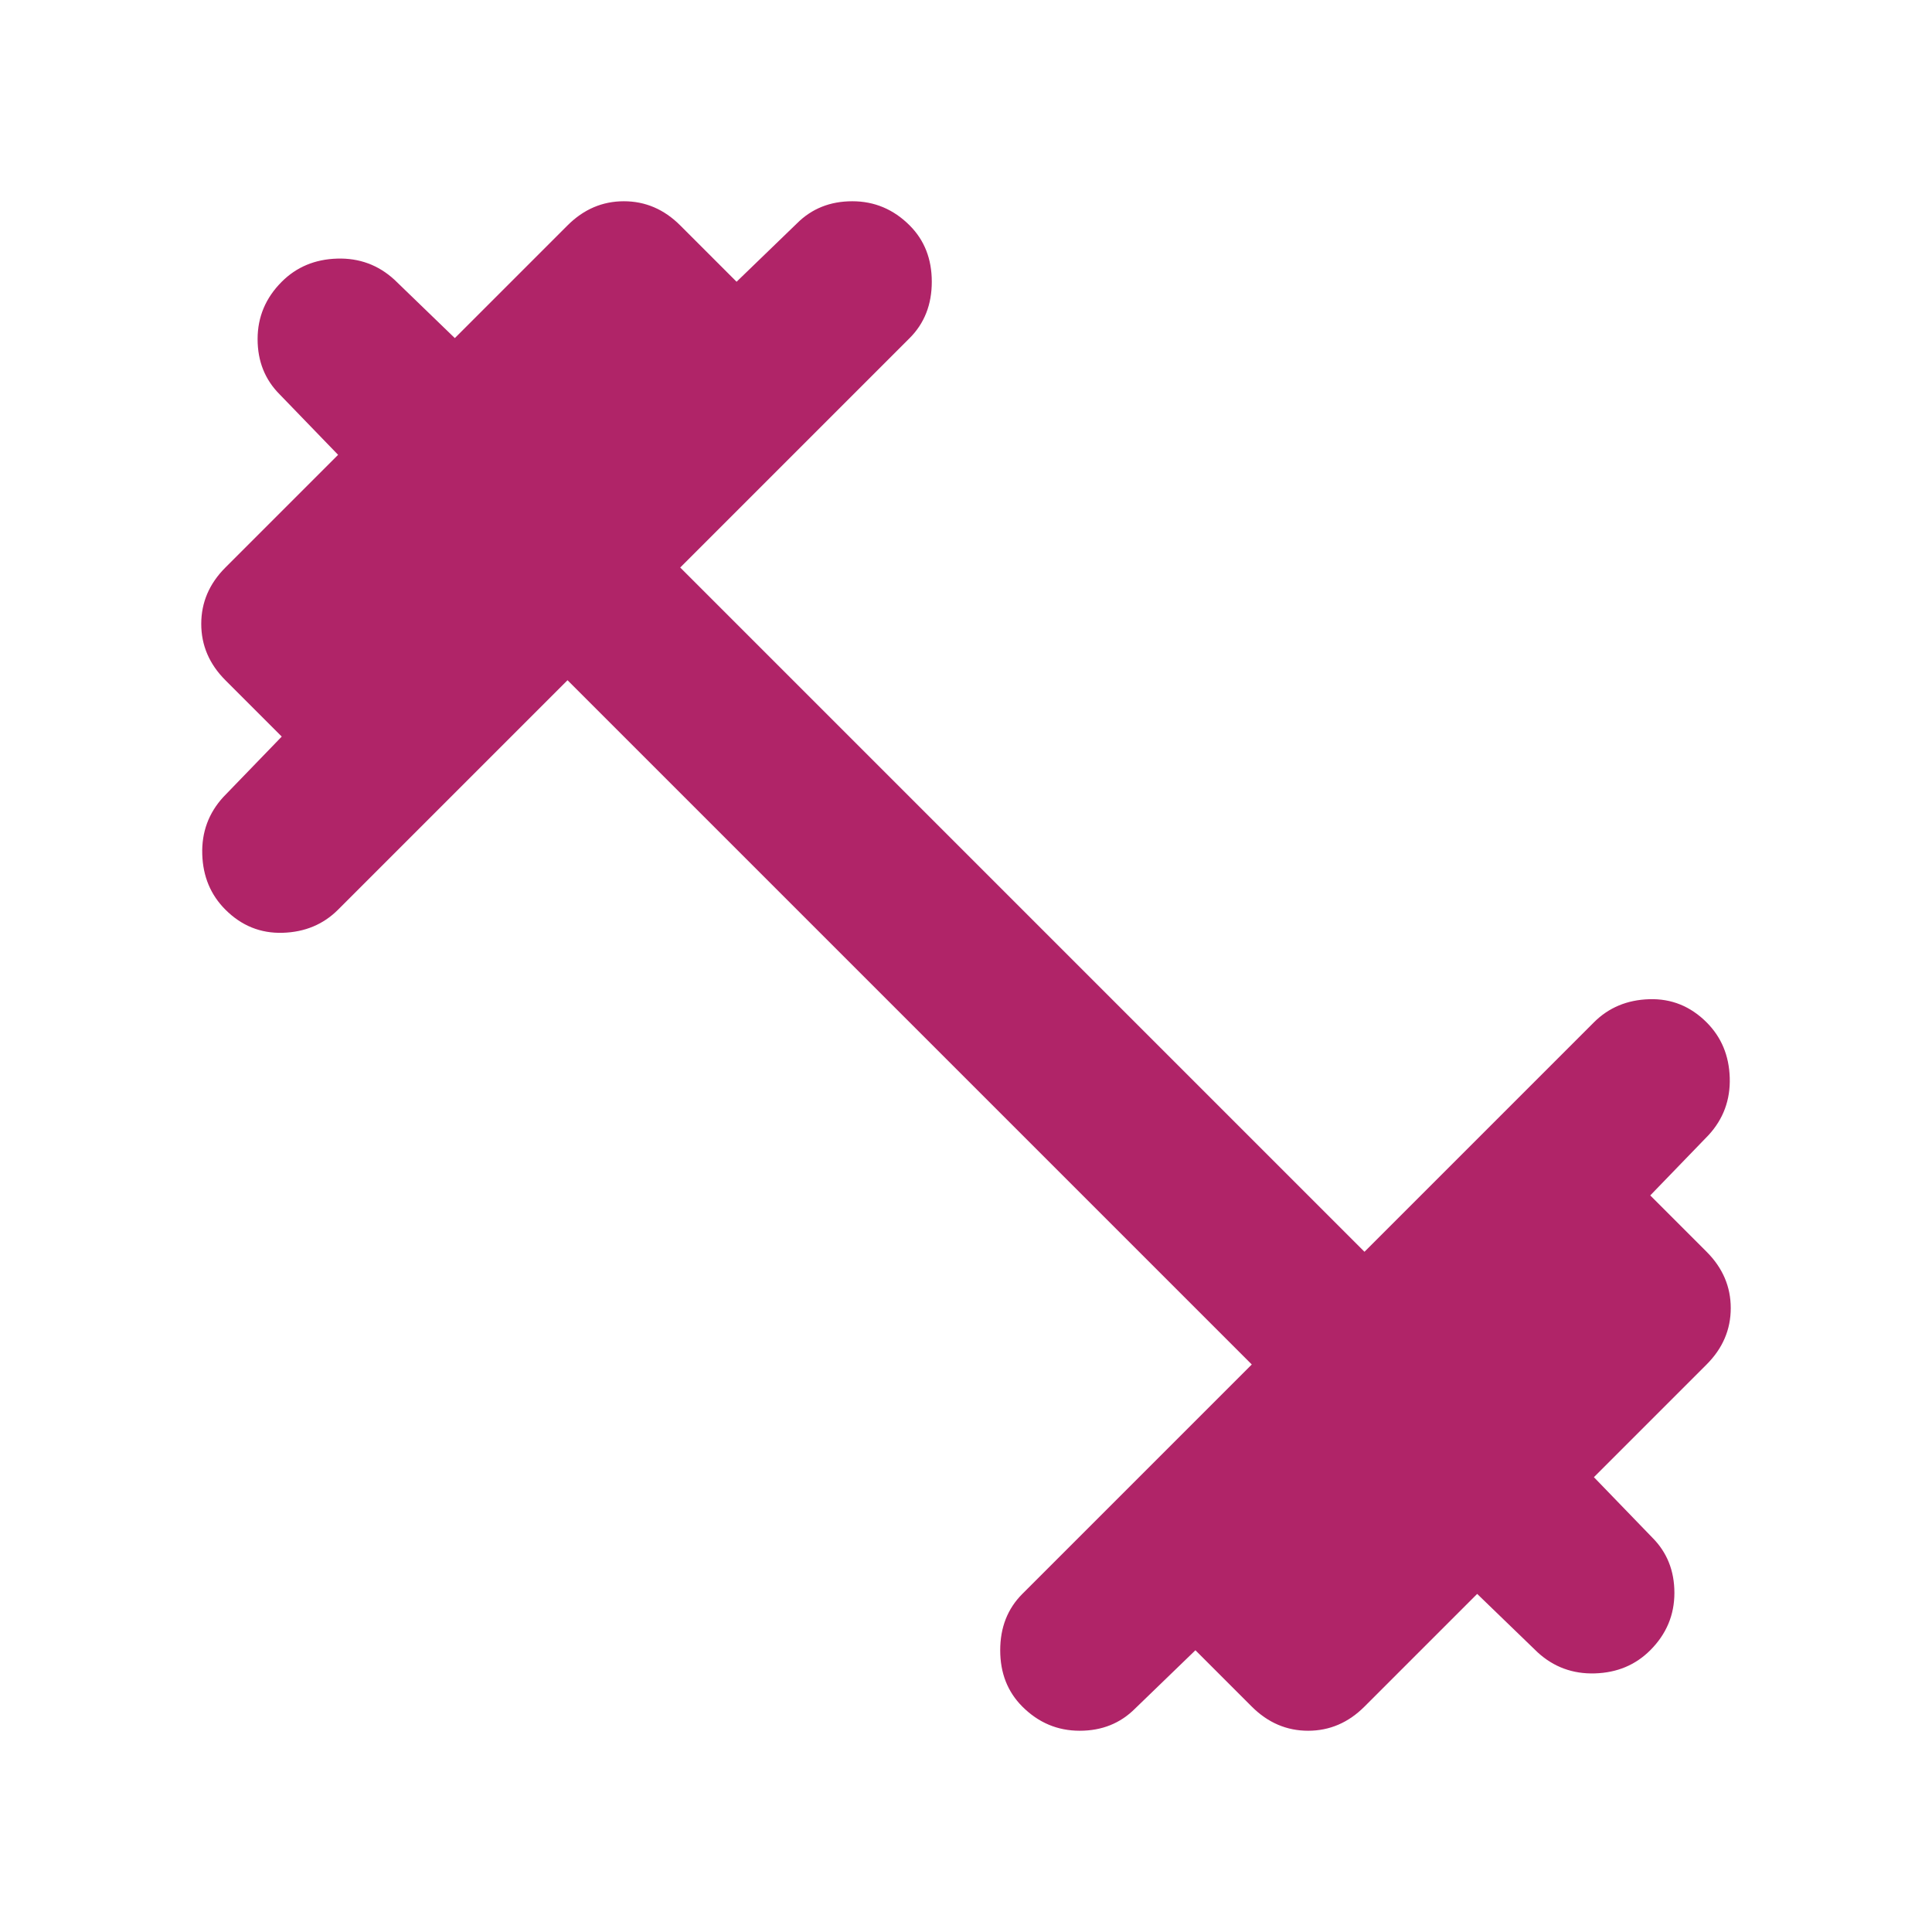 <svg width="48" height="48" viewBox="0 0 48 48" fill="none" xmlns="http://www.w3.org/2000/svg">
<mask id="mask0_58_878" style="mask-type:alpha" maskUnits="userSpaceOnUse" x="0" y="0" width="48" height="48">
<rect width="48" height="48" fill="#D9D9D9"/>
</mask>
<g mask="url(#mask0_58_878)">
<path d="M14.1 16.9L8.4 22.6C8.033 22.967 7.575 23.158 7.025 23.175C6.475 23.192 6 23 5.6 22.6C5.233 22.233 5.042 21.775 5.025 21.225C5.008 20.675 5.183 20.2 5.55 19.8L7 18.3L5.6 16.9C5.2 16.5 5 16.033 5 15.5C5 14.967 5.2 14.5 5.6 14.1L8.4 11.3L6.95 9.8C6.583 9.433 6.4 8.975 6.4 8.425C6.4 7.875 6.6 7.4 7 7C7.367 6.633 7.825 6.442 8.375 6.425C8.925 6.408 9.4 6.583 9.8 6.95L11.3 8.4L14.1 5.6C14.5 5.2 14.967 5 15.5 5C16.033 5 16.5 5.2 16.9 5.6L18.3 7L19.8 5.55C20.167 5.183 20.625 5 21.175 5C21.725 5 22.2 5.2 22.6 5.6C22.967 5.967 23.15 6.433 23.15 7C23.15 7.567 22.967 8.033 22.6 8.4L16.9 14.1L33.9 31.1L39.6 25.4C39.967 25.033 40.425 24.842 40.975 24.825C41.525 24.808 42 25 42.4 25.4C42.767 25.767 42.958 26.225 42.975 26.775C42.992 27.325 42.817 27.8 42.45 28.2L41 29.7L42.4 31.1C42.8 31.5 43 31.967 43 32.5C43 33.033 42.8 33.5 42.4 33.9L39.6 36.7L41.05 38.2C41.417 38.567 41.6 39.025 41.6 39.575C41.6 40.125 41.4 40.6 41 41C40.633 41.367 40.175 41.558 39.625 41.575C39.075 41.592 38.6 41.417 38.2 41.05L36.7 39.6L33.9 42.4C33.5 42.8 33.033 43 32.5 43C31.967 43 31.5 42.8 31.1 42.4L29.7 41L28.2 42.45C27.833 42.817 27.375 43 26.825 43C26.275 43 25.8 42.8 25.4 42.4C25.033 42.033 24.85 41.567 24.85 41C24.85 40.433 25.033 39.967 25.4 39.6L31.1 33.9L14.1 16.9Z" fill="#B02468"/>
</g>
</svg>
